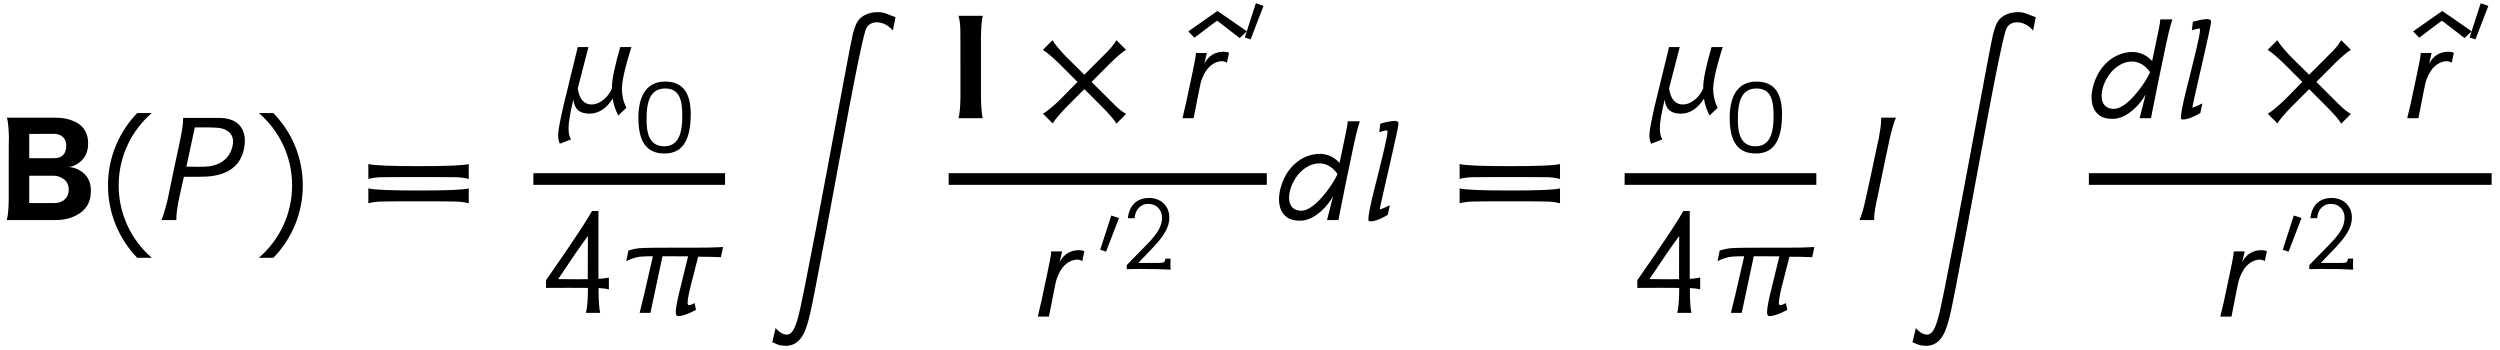 <?xml version="1.0" encoding="UTF-8"?>
<svg xmlns="http://www.w3.org/2000/svg" xmlns:xlink="http://www.w3.org/1999/xlink" width="786px" height="110px" viewBox="0 0 786 110" version="1.1">
<g id="surface1">
<path style=" stroke:none;fill-rule:nonzero;fill:rgb(0%,0%,0%);fill-opacity:1;" d="M 28.566 60.398 C 28.684 57.742 27.863 55.672 26.027 54.227 C 24.66 53.133 23.059 52.547 21.223 52.469 C 22.551 52.508 23.84 52 25.129 50.945 C 26.809 49.578 27.707 47.664 27.707 45.164 C 27.746 42.117 26.496 39.891 24.074 38.523 C 22.277 37.547 20.051 37 17.434 37 L 2.199 37 C 2.551 38.289 2.746 40.516 2.824 43.719 C 2.746 42.859 2.746 46.062 2.746 53.289 L 2.746 62.664 C 2.707 65.711 2.512 67.898 2.121 69.188 L 17.473 69.188 C 20.168 69.188 22.473 68.602 24.387 67.469 C 27.082 65.984 28.488 63.602 28.566 60.398 Z M 20.832 45.75 C 20.832 48.367 19.543 49.734 17.004 49.734 L 9.191 49.734 L 9.191 42.117 L 17.004 42.078 C 17.785 42.078 18.488 42.273 19.191 42.625 C 20.246 43.328 20.832 44.344 20.832 45.75 Z M 21.613 59.617 C 21.613 61.141 21.027 62.273 19.895 63.055 C 19.074 63.562 18.176 63.836 17.199 63.836 L 9.191 63.836 L 9.191 55.242 L 16.73 55.242 C 17.629 55.242 18.488 55.438 19.387 55.906 C 20.871 56.688 21.613 57.938 21.613 59.617 Z M 21.613 59.617 "/>
<path style=" stroke:none;fill-rule:nonzero;fill:rgb(0%,0%,0%);fill-opacity:1;" d="M 43.133 35.555 C 37.469 41.414 33.953 49.422 33.953 58.289 C 33.953 67.156 37.469 75.164 43.133 81.062 L 47.742 81.062 C 41.336 75.555 37.312 67.391 37.312 58.289 C 37.312 49.188 41.336 41.062 47.703 35.555 Z M 43.133 35.555 "/>
<path style=" stroke:none;fill-rule:nonzero;fill:rgb(0%,0%,0%);fill-opacity:1;" d="M 76.762 46.531 C 77.895 40.516 74.691 37.078 69.066 37.078 L 57.582 37.078 C 57.582 39.539 57.074 41.727 56.684 43.836 C 56.02 47 55.316 50.203 54.652 53.328 C 53.988 56.492 53.363 59.617 52.699 62.781 C 51.957 65.828 51.293 67.898 50.746 69.188 L 55.434 69.188 C 55.434 67.078 55.746 65.477 56.02 63.836 C 56.566 60.906 57.23 58.289 57.816 55.594 C 61.527 55.594 63.285 55.594 65.082 55.516 C 71.801 55.047 75.746 52.039 76.762 46.531 Z M 73.129 45.828 C 72.27 49.773 69.34 51.844 65.707 52.312 C 63.324 52.547 60.902 52.391 58.598 52.391 C 59.887 46.375 60.785 42.234 61.254 40.047 C 65.59 40.047 66.957 40.047 68.324 40.164 C 71.996 40.477 73.832 42.625 73.129 45.828 Z M 73.129 45.828 "/>
<path style=" stroke:none;fill-rule:nonzero;fill:rgb(0%,0%,0%);fill-opacity:1;" d="M 85.941 35.555 L 81.41 35.555 C 87.777 41.062 91.84 49.188 91.84 58.289 C 91.84 67.391 87.777 75.555 81.371 81.062 L 85.941 81.062 C 91.684 75.164 95.199 67.156 95.199 58.289 C 95.199 49.422 91.684 41.414 85.941 35.555 Z M 85.941 35.555 "/>
<path style=" stroke:none;fill-rule:nonzero;fill:rgb(0%,0%,0%);fill-opacity:1;" d="M 131.668 63.289 C 133.465 63.289 135.066 63.289 136.473 63.289 C 139.871 63.289 142.137 63.367 143.23 63.367 C 144.676 63.406 146.082 63.562 147.371 63.914 L 147.371 59.227 C 145.652 59.695 140.34 59.891 131.668 59.891 C 122.996 59.891 117.527 59.695 115.809 59.227 L 115.809 63.914 C 117.098 63.562 118.504 63.406 119.949 63.367 C 121.043 63.367 123.348 63.289 126.824 63.289 C 128.27 63.289 129.871 63.289 131.668 63.289 Z M 131.668 55.672 C 133.465 55.672 135.066 55.672 136.473 55.672 C 139.871 55.672 142.137 55.711 143.23 55.711 C 144.676 55.75 146.082 55.906 147.371 56.258 L 147.371 51.57 C 145.652 52.039 140.34 52.234 131.668 52.234 C 122.996 52.234 117.527 52.039 115.809 51.57 L 115.809 56.258 C 117.098 55.906 118.504 55.75 119.949 55.711 C 121.043 55.711 123.348 55.672 126.824 55.672 C 128.27 55.672 129.871 55.672 131.668 55.672 Z M 131.668 55.672 "/>
<path style=" stroke:none;fill-rule:nonzero;fill:rgb(0%,0%,0%);fill-opacity:1;" d="M 195.008 14.797 C 193.328 20.578 192.312 25.227 192.391 27.766 C 191.414 30.305 188.758 32.844 185.984 32.844 C 183.602 32.844 182.156 31.164 181.648 27.805 L 185.008 14.797 L 181.648 14.797 C 179.07 25.305 177.508 31.75 177.156 33.234 C 176.062 38.039 175.477 41.086 175.477 42.414 C 175.477 43.508 175.633 44.445 176.023 45.188 L 179.539 43.82 C 178.992 43 178.758 41.828 178.758 40.266 C 178.758 38.469 179.266 35.461 180.281 31.281 C 180.516 34.211 182.156 35.734 185.32 35.734 C 188.133 35.734 190.633 34.172 192.625 31.008 C 192.898 33 193.562 34.68 194.383 36.32 L 196.922 33.898 C 195.906 31.789 195.516 29.836 195.516 27.766 C 195.594 25.852 196.102 23.156 197.039 19.797 C 197.391 18.43 198.016 16.398 198.523 14.797 Z M 195.008 14.797 "/>
<path style=" stroke:none;fill-rule:nonzero;fill:rgb(0%,0%,0%);fill-opacity:1;" d="M 217.152 36.934 C 217.348 30.723 215.785 25.527 208.871 25.645 C 202.621 25.801 200.707 31.191 200.707 37.012 C 200.707 44.785 203.441 48.262 208.91 48.262 C 214.145 48.262 216.918 44.746 217.152 36.934 Z M 214.496 36.973 C 214.457 43.184 212.582 45.957 208.871 45.996 C 203.91 45.996 203.207 41.504 203.285 37.012 C 203.324 30.605 205.199 28.027 208.793 27.832 C 214.066 27.598 214.574 32.246 214.496 36.973 Z M 214.496 36.973 "/>
<path style="fill:none;stroke-width:1.467;stroke-linecap:butt;stroke-linejoin:miter;stroke:rgb(0%,0%,0%);stroke-opacity:1;stroke-miterlimit:10;" d="M 85.875 -2.788 L 109.984 -2.788 " transform="matrix(2.5,0,0,-2.5,-47,49.31)"/>
<path style=" stroke:none;fill-rule:nonzero;fill:rgb(0%,0%,0%);fill-opacity:1;" d="M 184.832 91.809 C 184.793 94.895 184.559 97.082 184.207 98.371 L 188.699 98.371 C 188.387 97.082 188.23 94.895 188.191 91.809 L 188.191 90.559 C 189.363 90.637 190.418 90.715 191.434 90.988 L 191.434 87.277 C 190.027 87.512 188.895 87.668 188.152 87.629 L 188.152 66.34 L 186.121 66.34 C 185.027 68.371 182.332 72.551 177.957 78.996 C 176.082 81.691 173.973 84.738 171.668 88.098 L 171.668 90.52 C 177.176 90.48 181.59 90.48 184.832 90.52 Z M 184.793 87.785 C 183.074 87.824 179.988 87.785 175.496 87.746 C 179.402 81.848 182.488 77.355 184.832 74.191 C 184.793 76.574 184.793 81.105 184.793 87.785 Z M 184.793 87.785 "/>
<path style=" stroke:none;fill-rule:nonzero;fill:rgb(0%,0%,0%);fill-opacity:1;" d="M 227.348 77.668 C 224.809 77.824 222.23 77.863 219.652 77.863 L 212.816 77.863 C 206.254 77.863 202.23 77.902 200.785 78.059 C 199.301 78.215 197.621 78.762 197.582 78.762 L 196.879 82.16 C 197.348 81.809 198.402 81.379 200.121 80.91 C 200.902 80.715 201.605 80.598 205.277 80.559 C 203.012 90.52 201.566 96.652 201.098 98.371 L 204.496 98.371 C 206.254 90.168 207.543 83.957 208.285 80.559 C 213.637 80.598 215.004 80.598 216.332 80.598 C 215.238 85.012 214.418 88.371 214.066 89.855 C 212.973 94.152 212.465 96.809 212.465 98.02 C 212.465 98.957 212.66 99.387 213.129 99.387 C 214.535 99.387 216.371 98.723 218.832 97.434 L 218.363 95.285 C 217.348 95.832 216.176 96.418 216.176 95.324 C 216.176 94.348 216.488 92.551 217.152 89.895 L 219.496 80.715 C 221.918 80.715 224.301 80.754 226.645 80.871 Z M 227.348 77.668 "/>
<path style=" stroke:none;fill-rule:nonzero;fill:rgb(0%,0%,0%);fill-opacity:1;" d="M 281.543 5.41 C 279.746 4.824 278.184 3.809 276.074 3.809 C 273.418 3.809 270.879 4.785 269.668 6.699 C 269.082 7.559 268.574 8.965 268.066 10.996 C 266.816 16.66 261.582 45.566 256.387 72.832 C 253.809 86.27 251.699 97.012 250.957 99.59 C 249.941 103.301 249.043 105.215 247.285 105.215 C 247.207 105.215 247.129 105.215 247.09 105.176 C 246.309 105.137 245.215 104.668 243.848 103.145 L 242.793 107.598 C 243.926 107.949 244.395 108.574 246.426 108.691 C 246.582 108.73 246.777 108.73 246.934 108.73 C 248.887 108.73 250.254 108.027 251.309 106.895 C 252.871 105.215 253.652 102.715 254.316 100.176 C 255.215 96.816 257.207 86.191 259.707 72.949 C 264.863 45.371 270.02 16.348 272.129 9.473 C 272.598 7.988 273.887 7.051 275.449 7.012 C 275.488 7.012 275.527 7.012 275.645 7.012 C 277.051 7.012 279.004 7.559 280.723 9.629 Z M 281.543 5.41 "/>
<path style=" stroke:none;fill-rule:nonzero;fill:rgb(0%,0%,0%);fill-opacity:1;" d="M 301.34 4.977 C 301.73 6.266 301.887 7.672 301.926 9.234 C 301.965 10.758 301.965 14.703 301.965 20.953 L 301.965 30.484 C 301.926 33.648 301.73 35.875 301.34 37.164 L 308.957 37.164 C 308.645 35.875 308.488 33.648 308.41 30.445 L 308.41 11.539 C 308.488 8.453 308.645 6.266 308.996 4.977 Z M 301.34 4.977 "/>
<path style=" stroke:none;fill-rule:nonzero;fill:rgb(0%,0%,0%);fill-opacity:1;" d="M 338.77 25.758 L 333.066 31.539 C 330.801 33.688 329.082 35.094 327.91 35.758 L 330.957 38.805 C 331.621 37.672 333.066 35.992 335.254 33.688 L 340.918 28.023 L 346.699 33.805 C 348.887 36.031 350.332 37.672 350.996 38.883 L 354.043 35.836 C 352.871 35.133 351.777 34.273 350.645 33.18 L 343.184 25.758 L 348.965 19.977 C 351.191 17.789 352.871 16.344 354.043 15.68 L 350.996 12.633 C 350.332 13.805 349.434 14.898 348.379 16.031 L 340.918 23.492 L 335.137 17.789 C 332.988 15.523 331.582 13.805 330.918 12.633 L 327.871 15.68 C 329.004 16.344 330.684 17.789 332.988 19.977 Z M 338.77 25.758 "/>
<path style=" stroke:none;fill-rule:nonzero;fill:rgb(0%,0%,0%);fill-opacity:1;" d="M 392.004 9.859 C 388.957 7.711 385.871 5.562 382.746 3.453 L 373.605 9.859 L 375.52 11.852 C 380.246 8.297 382.59 6.5 382.668 6.5 L 389.777 11.969 Z M 392.004 9.859 "/>
<path style=" stroke:none;fill-rule:nonzero;fill:rgb(0%,0%,0%);fill-opacity:1;" d="M 386.41 16.617 C 385.902 16.344 385.355 16.266 384.652 16.266 C 381.918 16.305 379.926 17.555 378.637 20.055 L 379.418 16.656 L 375.98 16.656 C 376.059 17.906 374.848 22.867 374.809 23.336 C 373.09 31.695 372.582 33.805 371.762 37.164 L 375.277 37.164 C 375.512 35.836 375.785 34.469 376.059 33.18 C 376.605 30.406 377.113 27.711 377.504 25.992 C 378.012 24.312 378.832 22.438 380.121 21.109 C 380.902 20.289 382.035 19.625 383.168 19.352 C 384.105 19.156 385.082 19.195 385.746 19.742 Z M 386.41 16.617 "/>
<path style=" stroke:none;fill-rule:nonzero;fill:rgb(0%,0%,0%);fill-opacity:1;" d="M 394.832 1.023 L 391.355 11.805 L 393.191 12.391 L 397.254 1.844 Z M 394.832 1.023 "/>
<path style="fill:none;stroke-width:1.467;stroke-linecap:butt;stroke-linejoin:miter;stroke:rgb(0%,0%,0%);stroke-opacity:1;stroke-miterlimit:10;" d="M 138.102 -2.788 L 178.113 -2.788 " transform="matrix(2.5,0,0,-2.5,-47,49.31)"/>
<path style=" stroke:none;fill-rule:nonzero;fill:rgb(0%,0%,0%);fill-opacity:1;" d="M 340.918 79 C 340.41 78.727 339.863 78.648 339.16 78.648 C 336.426 78.688 334.434 79.938 333.145 82.438 L 333.926 79.039 L 330.488 79.039 C 330.566 80.289 329.355 85.25 329.316 85.719 C 327.598 94.078 327.09 96.188 326.27 99.547 L 329.785 99.547 C 330.02 98.219 330.293 96.852 330.566 95.562 C 331.113 92.789 331.621 90.094 332.012 88.375 C 332.52 86.695 333.34 84.82 334.629 83.492 C 335.41 82.672 336.543 82.008 337.676 81.734 C 338.613 81.539 339.59 81.578 340.254 82.125 Z M 340.918 79 "/>
<path style=" stroke:none;fill-rule:nonzero;fill:rgb(0%,0%,0%);fill-opacity:1;" d="M 349.383 67.746 L 345.906 78.527 L 347.742 79.113 L 351.805 68.566 Z M 349.383 67.746 "/>
<path style=" stroke:none;fill-rule:nonzero;fill:rgb(0%,0%,0%);fill-opacity:1;" d="M 368.035 84.777 C 367.957 83.801 367.957 82.668 368.035 81.301 L 366.395 81.301 C 366.355 81.77 366.238 82.082 366.082 82.316 C 365.887 82.59 365.262 82.668 364.051 82.668 L 357.879 82.668 L 362.723 77.59 C 366.004 74.113 367.645 71.301 367.645 68.449 C 367.645 64.738 364.988 62.238 361.277 62.238 C 357.254 62.238 355.027 64.738 354.598 68.605 L 356.707 68.605 C 356.941 66.027 358.465 64.035 361.16 64.113 C 363.621 64.113 365.34 65.988 365.34 68.41 C 365.34 71.027 363.973 73.059 362.098 75.246 C 360.965 76.574 354.52 82.98 354.246 83.371 L 354.246 84.621 C 357.215 84.543 359.324 84.543 360.574 84.582 C 362.293 84.543 364.793 84.621 368.035 84.777 Z M 368.035 84.777 "/>
<path style=" stroke:none;fill-rule:nonzero;fill:rgb(0%,0%,0%);fill-opacity:1;" d="M 408.93 69.383 C 413.422 69.305 417.602 64.578 419.125 61.688 L 417.211 69.188 L 420.805 69.188 C 420.961 68.211 421.312 66.57 421.625 65.008 C 422.445 60.828 423.305 56.531 424.984 48.602 C 426.156 42.859 426.898 40.047 427.523 38.133 L 423.695 38.133 C 423.695 38.875 423.578 39.695 423.07 42.078 L 421.156 51.219 C 419.398 49.305 417.328 48.445 415.219 48.367 C 410.688 48.289 406.234 51.023 403.852 55.828 C 400.648 62.352 401.625 69.695 408.93 69.383 Z M 415.062 51.375 C 417.367 51.414 419.398 53.016 420.492 54.695 L 420.375 55.047 C 418.422 59.109 413.031 66.258 409.164 66.258 C 404.516 66.258 404.516 61.18 406.703 57.039 C 408.461 53.68 411.664 51.258 415.062 51.375 Z M 415.062 51.375 "/>
<path style=" stroke:none;fill-rule:nonzero;fill:rgb(0%,0%,0%);fill-opacity:1;" d="M 439.703 38.875 C 439.703 38.133 438.961 38.016 438.414 38.016 C 437.477 38.055 435.992 38.289 433.961 38.875 L 433.648 41.609 C 433.688 41.453 435.719 40.984 435.875 40.984 C 436.148 40.984 436.227 41.141 436.227 41.414 C 436.227 42.078 435.875 43.953 435.172 47 C 434.078 51.648 432.945 56.141 431.812 60.555 C 430.914 64.188 429.82 69.305 430.367 69.5 C 431.852 70.008 435.172 68.25 436.305 67.547 L 436.969 64.539 C 435.172 65.398 434.117 65.828 433.805 65.828 C 433.609 65.828 439.664 40.516 439.703 38.875 Z M 439.703 38.875 "/>
<path style=" stroke:none;fill-rule:nonzero;fill:rgb(0%,0%,0%);fill-opacity:1;" d="M 474.766 63.289 C 476.562 63.289 478.164 63.289 479.57 63.289 C 482.969 63.289 485.234 63.367 486.328 63.367 C 487.773 63.406 489.18 63.562 490.469 63.914 L 490.469 59.227 C 488.75 59.695 483.438 59.891 474.766 59.891 C 466.094 59.891 460.625 59.695 458.906 59.227 L 458.906 63.914 C 460.195 63.562 461.602 63.406 463.047 63.367 C 464.141 63.367 466.445 63.289 469.922 63.289 C 471.367 63.289 472.969 63.289 474.766 63.289 Z M 474.766 55.672 C 476.562 55.672 478.164 55.672 479.57 55.672 C 482.969 55.672 485.234 55.711 486.328 55.711 C 487.773 55.75 489.18 55.906 490.469 56.258 L 490.469 51.57 C 488.75 52.039 483.438 52.234 474.766 52.234 C 466.094 52.234 460.625 52.039 458.906 51.57 L 458.906 56.258 C 460.195 55.906 461.602 55.75 463.047 55.711 C 464.141 55.711 466.445 55.672 469.922 55.672 C 471.367 55.672 472.969 55.672 474.766 55.672 Z M 474.766 55.672 "/>
<path style=" stroke:none;fill-rule:nonzero;fill:rgb(0%,0%,0%);fill-opacity:1;" d="M 538.109 14.801 C 536.43 20.582 535.414 25.23 535.492 27.77 C 534.516 30.309 531.859 32.848 529.086 32.848 C 526.703 32.848 525.258 31.168 524.75 27.809 L 528.109 14.801 L 524.75 14.801 C 522.172 25.309 520.609 31.754 520.258 33.238 C 519.164 38.043 518.578 41.09 518.578 42.418 C 518.578 43.512 518.734 44.449 519.125 45.191 L 522.641 43.824 C 522.094 43.004 521.859 41.832 521.859 40.27 C 521.859 38.473 522.367 35.465 523.383 31.285 C 523.617 34.215 525.258 35.738 528.422 35.738 C 531.234 35.738 533.734 34.176 535.727 31.012 C 536 33.004 536.664 34.684 537.484 36.324 L 540.023 33.902 C 539.008 31.793 538.617 29.84 538.617 27.77 C 538.695 25.855 539.203 23.16 540.141 19.801 C 540.492 18.434 541.117 16.402 541.625 14.801 Z M 538.109 14.801 "/>
<path style=" stroke:none;fill-rule:nonzero;fill:rgb(0%,0%,0%);fill-opacity:1;" d="M 560.258 36.934 C 560.453 30.723 558.891 25.527 551.977 25.645 C 545.727 25.801 543.812 31.191 543.812 37.012 C 543.812 44.785 546.547 48.262 552.016 48.262 C 557.25 48.262 560.023 44.746 560.258 36.934 Z M 557.602 36.973 C 557.562 43.184 555.688 45.957 551.977 45.996 C 547.016 45.996 546.312 41.504 546.391 37.012 C 546.43 30.605 548.305 28.027 551.898 27.832 C 557.172 27.598 557.68 32.246 557.602 36.973 Z M 557.602 36.973 "/>
<path style="fill:none;stroke-width:1.467;stroke-linecap:butt;stroke-linejoin:miter;stroke:rgb(0%,0%,0%);stroke-opacity:1;stroke-miterlimit:10;" d="M 223.113 -2.788 L 247.222 -2.788 " transform="matrix(2.5,0,0,-2.5,-47,49.31)"/>
<path style=" stroke:none;fill-rule:nonzero;fill:rgb(0%,0%,0%);fill-opacity:1;" d="M 527.938 91.809 C 527.898 94.895 527.664 97.082 527.312 98.371 L 531.805 98.371 C 531.492 97.082 531.336 94.895 531.297 91.809 L 531.297 90.559 C 532.469 90.637 533.523 90.715 534.539 90.988 L 534.539 87.277 C 533.133 87.512 532 87.668 531.258 87.629 L 531.258 66.34 L 529.227 66.34 C 528.133 68.371 525.438 72.551 521.062 78.996 C 519.188 81.691 517.078 84.738 514.773 88.098 L 514.773 90.52 C 520.281 90.48 524.695 90.48 527.938 90.52 Z M 527.898 87.785 C 526.18 87.824 523.094 87.785 518.602 87.746 C 522.508 81.848 525.594 77.355 527.938 74.191 C 527.898 76.574 527.898 81.105 527.898 87.785 Z M 527.898 87.785 "/>
<path style=" stroke:none;fill-rule:nonzero;fill:rgb(0%,0%,0%);fill-opacity:1;" d="M 570.449 77.668 C 567.91 77.824 565.332 77.863 562.754 77.863 L 555.918 77.863 C 549.355 77.863 545.332 77.902 543.887 78.059 C 542.402 78.215 540.723 78.762 540.684 78.762 L 539.98 82.16 C 540.449 81.809 541.504 81.379 543.223 80.91 C 544.004 80.715 544.707 80.598 548.379 80.559 C 546.113 90.52 544.668 96.652 544.199 98.371 L 547.598 98.371 C 549.355 90.168 550.645 83.957 551.387 80.559 C 556.738 80.598 558.105 80.598 559.434 80.598 C 558.34 85.012 557.52 88.371 557.168 89.855 C 556.074 94.152 555.566 96.809 555.566 98.02 C 555.566 98.957 555.762 99.387 556.23 99.387 C 557.637 99.387 559.473 98.723 561.934 97.434 L 561.465 95.285 C 560.449 95.832 559.277 96.418 559.277 95.324 C 559.277 94.348 559.59 92.551 560.254 89.895 L 562.598 80.715 C 565.02 80.715 567.402 80.754 569.746 80.871 Z M 570.449 77.668 "/>
<path style=" stroke:none;fill-rule:nonzero;fill:rgb(0%,0%,0%);fill-opacity:1;" d="M 591.445 37 C 591.445 39.461 591.016 41.57 590.664 43.641 C 590.625 43.68 589.922 46.844 588.633 53.094 C 587.969 56.219 587.266 59.422 586.562 62.586 C 585.898 65.711 585.234 67.898 584.609 69.188 L 589.219 69.188 C 589.219 66.766 589.727 64.656 590.156 62.586 C 590.82 59.422 591.445 56.336 592.109 53.172 C 592.773 50.047 593.438 46.844 594.102 43.68 C 594.844 40.516 595.508 38.289 596.094 37 Z M 591.445 37 "/>
<path style=" stroke:none;fill-rule:nonzero;fill:rgb(0%,0%,0%);fill-opacity:1;" d="M 640.039 5.41 C 638.242 4.824 636.68 3.809 634.57 3.809 C 631.914 3.809 629.375 4.785 628.164 6.699 C 627.578 7.559 627.07 8.965 626.562 10.996 C 625.312 16.66 620.078 45.566 614.883 72.832 C 612.305 86.27 610.195 97.012 609.453 99.59 C 608.438 103.301 607.539 105.215 605.781 105.215 C 605.703 105.215 605.625 105.215 605.586 105.176 C 604.805 105.137 603.711 104.668 602.344 103.145 L 601.289 107.598 C 602.422 107.949 602.891 108.574 604.922 108.691 C 605.078 108.73 605.273 108.73 605.43 108.73 C 607.383 108.73 608.75 108.027 609.805 106.895 C 611.367 105.215 612.148 102.715 612.812 100.176 C 613.711 96.816 615.703 86.191 618.203 72.949 C 623.359 45.371 628.516 16.348 630.625 9.473 C 631.094 7.988 632.383 7.051 633.945 7.012 C 633.984 7.012 634.023 7.012 634.141 7.012 C 635.547 7.012 637.5 7.559 639.219 9.629 Z M 640.039 5.41 "/>
<path style=" stroke:none;fill-rule:nonzero;fill:rgb(0%,0%,0%);fill-opacity:1;" d="M 664.402 37.359 C 668.895 37.281 673.074 32.555 674.598 29.664 L 672.684 37.164 L 676.277 37.164 C 676.434 36.188 676.785 34.547 677.098 32.984 C 677.918 28.805 678.777 24.508 680.457 16.578 C 681.629 10.836 682.371 8.023 682.996 6.109 L 679.168 6.109 C 679.168 6.852 679.051 7.672 678.543 10.055 L 676.629 19.195 C 674.871 17.281 672.801 16.422 670.691 16.344 C 666.16 16.266 661.707 19 659.324 23.805 C 656.121 30.328 657.098 37.672 664.402 37.359 Z M 670.535 19.352 C 672.84 19.391 674.871 20.992 675.965 22.672 L 675.848 23.023 C 673.895 27.086 668.504 34.234 664.637 34.234 C 659.988 34.234 659.988 29.156 662.176 25.016 C 663.934 21.656 667.137 19.234 670.535 19.352 Z M 670.535 19.352 "/>
<path style=" stroke:none;fill-rule:nonzero;fill:rgb(0%,0%,0%);fill-opacity:1;" d="M 695.176 6.852 C 695.176 6.109 694.434 5.992 693.887 5.992 C 692.949 6.031 691.465 6.266 689.434 6.852 L 689.121 9.586 C 689.16 9.43 691.191 8.961 691.348 8.961 C 691.621 8.961 691.699 9.117 691.699 9.391 C 691.699 10.055 691.348 11.93 690.645 14.977 C 689.551 19.625 688.418 24.117 687.285 28.531 C 686.387 32.164 685.293 37.281 685.84 37.477 C 687.324 37.984 690.645 36.227 691.777 35.523 L 692.441 32.516 C 690.645 33.375 689.59 33.805 689.277 33.805 C 689.082 33.805 695.137 8.492 695.176 6.852 Z M 695.176 6.852 "/>
<path style=" stroke:none;fill-rule:nonzero;fill:rgb(0%,0%,0%);fill-opacity:1;" d="M 723.844 25.758 L 718.141 31.539 C 715.875 33.688 714.156 35.094 712.984 35.758 L 716.031 38.805 C 716.695 37.672 718.141 35.992 720.328 33.688 L 725.992 28.023 L 731.773 33.805 C 733.961 36.031 735.406 37.672 736.07 38.883 L 739.117 35.836 C 737.945 35.133 736.852 34.273 735.719 33.18 L 728.258 25.758 L 734.039 19.977 C 736.266 17.789 737.945 16.344 739.117 15.68 L 736.07 12.633 C 735.406 13.805 734.508 14.898 733.453 16.031 L 725.992 23.492 L 720.211 17.789 C 718.062 15.523 716.656 13.805 715.992 12.633 L 712.945 15.68 C 714.078 16.344 715.758 17.789 718.062 19.977 Z M 723.844 25.758 "/>
<path style=" stroke:none;fill-rule:nonzero;fill:rgb(0%,0%,0%);fill-opacity:1;" d="M 777.082 9.859 C 774.035 7.711 770.949 5.562 767.824 3.453 L 758.684 9.859 L 760.598 11.852 C 765.324 8.297 767.668 6.5 767.746 6.5 L 774.855 11.969 Z M 777.082 9.859 "/>
<path style=" stroke:none;fill-rule:nonzero;fill:rgb(0%,0%,0%);fill-opacity:1;" d="M 771.484 16.617 C 770.977 16.344 770.43 16.266 769.727 16.266 C 766.992 16.305 765 17.555 763.711 20.055 L 764.492 16.656 L 761.055 16.656 C 761.133 17.906 759.922 22.867 759.883 23.336 C 758.164 31.695 757.656 33.805 756.836 37.164 L 760.352 37.164 C 760.586 35.836 760.859 34.469 761.133 33.18 C 761.68 30.406 762.188 27.711 762.578 25.992 C 763.086 24.312 763.906 22.438 765.195 21.109 C 765.977 20.289 767.109 19.625 768.242 19.352 C 769.18 19.156 770.156 19.195 770.82 19.742 Z M 771.484 16.617 "/>
<path style=" stroke:none;fill-rule:nonzero;fill:rgb(0%,0%,0%);fill-opacity:1;" d="M 779.922 1.023 L 776.445 11.805 L 778.281 12.391 L 782.344 1.844 Z M 779.922 1.023 "/>
<path style="fill:none;stroke-width:1.467;stroke-linecap:butt;stroke-linejoin:miter;stroke:rgb(0%,0%,0%);stroke-opacity:1;stroke-miterlimit:10;" d="M 281.497 -2.788 L 332.148 -2.788 " transform="matrix(2.5,0,0,-2.5,-47,49.31)"/>
<path style=" stroke:none;fill-rule:nonzero;fill:rgb(0%,0%,0%);fill-opacity:1;" d="M 712.711 79 C 712.203 78.727 711.656 78.648 710.953 78.648 C 708.219 78.688 706.227 79.938 704.938 82.438 L 705.719 79.039 L 702.281 79.039 C 702.359 80.289 701.148 85.25 701.109 85.719 C 699.391 94.078 698.883 96.188 698.062 99.547 L 701.578 99.547 C 701.812 98.219 702.086 96.852 702.359 95.562 C 702.906 92.789 703.414 90.094 703.805 88.375 C 704.312 86.695 705.133 84.82 706.422 83.492 C 707.203 82.672 708.336 82.008 709.469 81.734 C 710.406 81.539 711.383 81.578 712.047 82.125 Z M 712.711 79 "/>
<path style=" stroke:none;fill-rule:nonzero;fill:rgb(0%,0%,0%);fill-opacity:1;" d="M 721.172 67.746 L 717.695 78.527 L 719.531 79.113 L 723.594 68.566 Z M 721.172 67.746 "/>
<path style=" stroke:none;fill-rule:nonzero;fill:rgb(0%,0%,0%);fill-opacity:1;" d="M 739.828 84.777 C 739.75 83.801 739.75 82.668 739.828 81.301 L 738.188 81.301 C 738.148 81.77 738.031 82.082 737.875 82.316 C 737.68 82.59 737.055 82.668 735.844 82.668 L 729.672 82.668 L 734.516 77.59 C 737.797 74.113 739.438 71.301 739.438 68.449 C 739.438 64.738 736.781 62.238 733.07 62.238 C 729.047 62.238 726.82 64.738 726.391 68.605 L 728.5 68.605 C 728.734 66.027 730.258 64.035 732.953 64.113 C 735.414 64.113 737.133 65.988 737.133 68.41 C 737.133 71.027 735.766 73.059 733.891 75.246 C 732.758 76.574 726.312 82.98 726.039 83.371 L 726.039 84.621 C 729.008 84.543 731.117 84.543 732.367 84.582 C 734.086 84.543 736.586 84.621 739.828 84.777 Z M 739.828 84.777 "/>
</g>
</svg>
